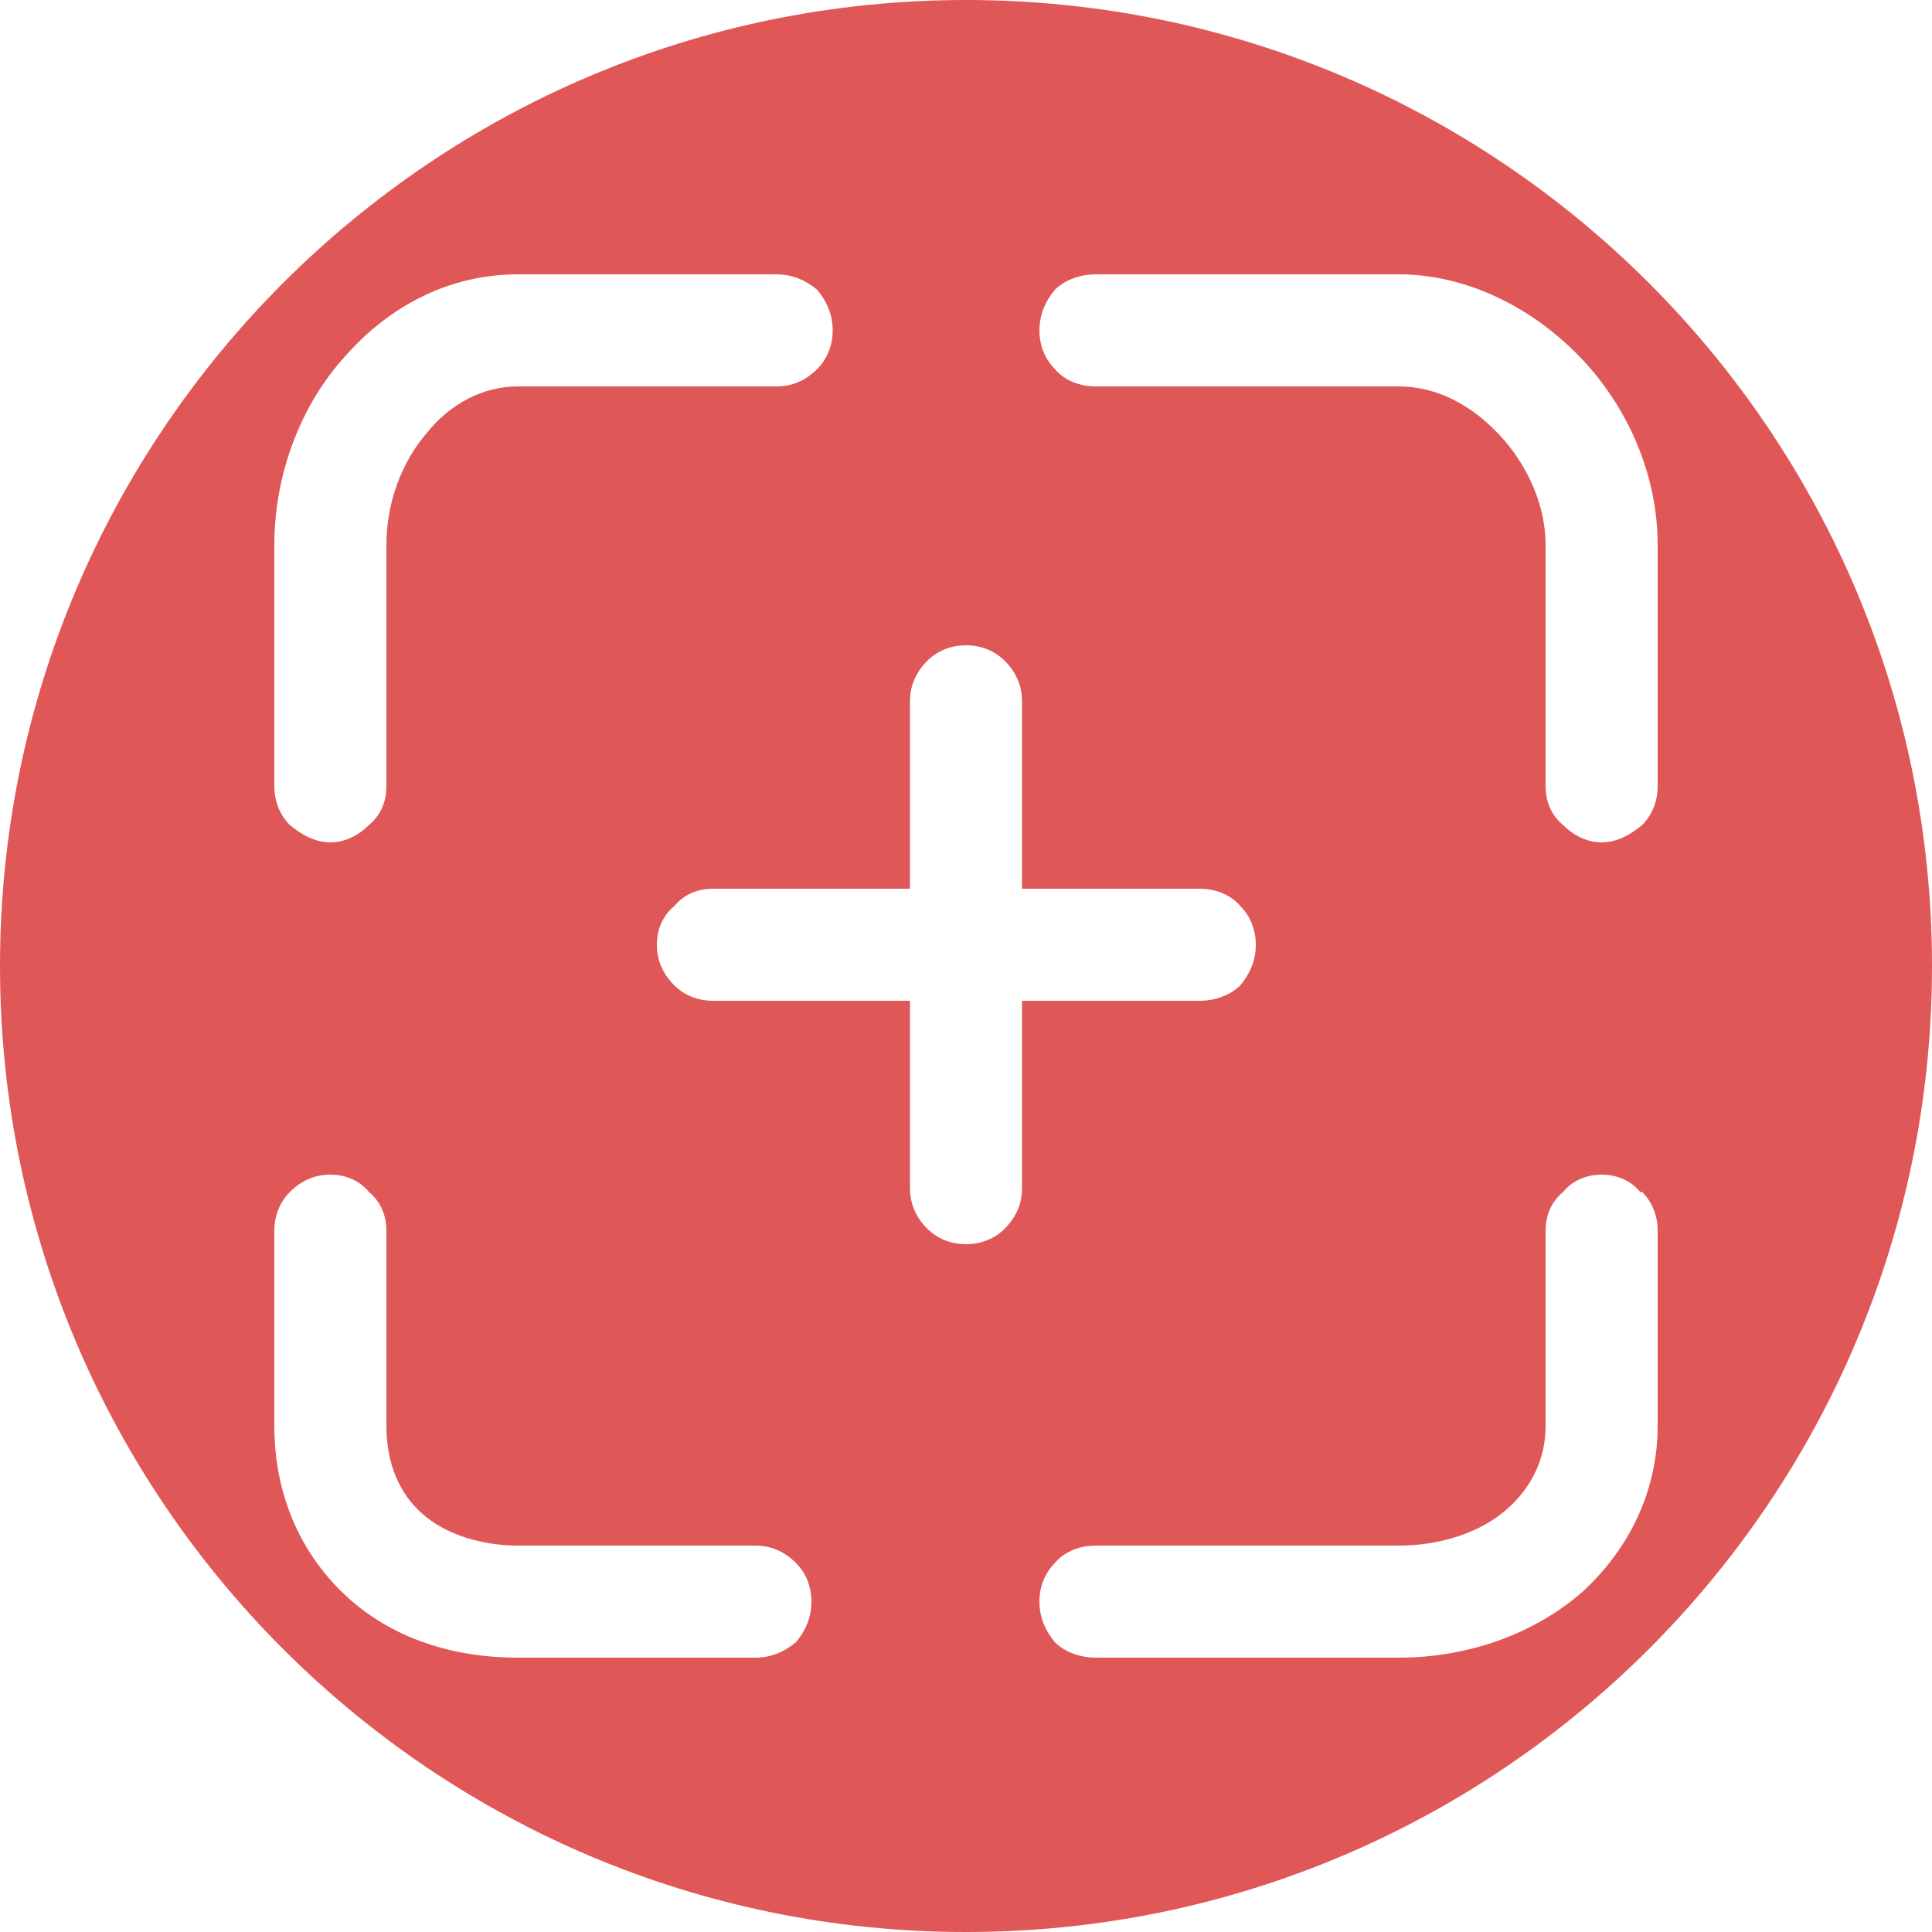 <?xml version="1.0" encoding="UTF-8"?>
<!DOCTYPE svg PUBLIC "-//W3C//DTD SVG 1.1//EN" "http://www.w3.org/Graphics/SVG/1.1/DTD/svg11.dtd">
<!-- Creator: CorelDRAW X8 -->
<svg xmlns="http://www.w3.org/2000/svg" xml:space="preserve" width="1000px" height="1000px" version="1.1" style="shape-rendering:geometricPrecision; text-rendering:geometricPrecision; image-rendering:optimizeQuality; fill-rule:evenodd; clip-rule:evenodd"
viewBox="0 0 1000 1000"
 xmlns:xlink="http://www.w3.org/1999/xlink">
 <defs>
  <style type="text/css">
   <![CDATA[
    .fil0 {fill:#E05758}
   ]]>
  </style>
 </defs>
 <g id="Warstwa_x0020_1">
  <path class="fil0" d="M500 0c276,0 500,224 500,500 0,276 -224,500 -500,500 -276,0 -500,-224 -500,-500 0,-276 224,-500 500,-500zm224 858l-157 0c-8,0 -16,-3 -21,-8 -5,-6 -8,-13 -8,-21 0,-8 3,-15 8,-20 5,-6 13,-9 21,-9l157 0c22,0 42,-7 55,-18 13,-11 21,-26 21,-44l0 -101c0,-8 3,-15 9,-20 5,-6 12,-9 20,-9 8,0 15,3 20,9l1 0c5,5 8,12 8,20l0 101c0,34 -15,64 -39,86 -24,21 -58,34 -95,34zm-224 -214c-8,0 -15,-3 -20,-8l0 0c-6,-6 -9,-13 -9,-21l0 -97 -102 0c-8,0 -15,-3 -20,-8l0 0c-6,-6 -9,-13 -9,-21 0,-8 3,-15 9,-20 5,-6 12,-9 20,-9l102 0 0 -97c0,-8 3,-15 9,-21l0 0c5,-5 12,-8 20,-8 8,0 15,3 20,8l0 0c6,6 9,13 9,21l0 97 92 0c8,0 16,3 21,9l0 0c5,5 8,12 8,20 0,8 -3,15 -8,21 -5,5 -13,8 -21,8l-92 0 0 97c0,8 -3,15 -9,21l0 0c-5,5 -12,8 -20,8zm-109 214l-123 0c-37,0 -68,-12 -90,-33 -23,-22 -36,-52 -36,-87l0 -101c0,-8 3,-15 8,-20l0 0c6,-6 13,-9 21,-9 8,0 15,3 20,9 6,5 9,12 9,20l0 101c0,20 7,35 18,45 12,11 31,17 50,17l123 0c8,0 15,3 21,9l0 0c5,5 8,12 8,20 0,8 -3,15 -8,21l0 0c-6,5 -13,8 -21,8zm-220 -422c-8,0 -15,-4 -21,-9l0 0c-5,-5 -8,-12 -8,-20l0 -125c0,-37 14,-73 37,-98 23,-26 54,-42 89,-42l134 0c8,0 15,3 21,8l0 0c5,6 8,13 8,21 0,8 -3,15 -8,20 -6,6 -13,9 -21,9l-134 0c-18,0 -35,9 -47,24 -13,15 -21,36 -21,58l0 125c0,8 -3,15 -9,20 -5,5 -12,9 -20,9zm658 0c-8,0 -15,-4 -20,-9 -6,-5 -9,-12 -9,-20l0 -125c0,-20 -9,-41 -24,-57 -14,-15 -32,-25 -52,-25l-157 0c-8,0 -16,-3 -21,-9l0 0c-5,-5 -8,-12 -8,-20 0,-8 3,-15 8,-21 5,-5 13,-8 21,-8l157 0c35,0 69,17 94,43 24,25 40,60 40,97l0 125c0,8 -3,15 -8,20l0 0c-6,5 -13,9 -21,9z"/>
 </g>
</svg>
